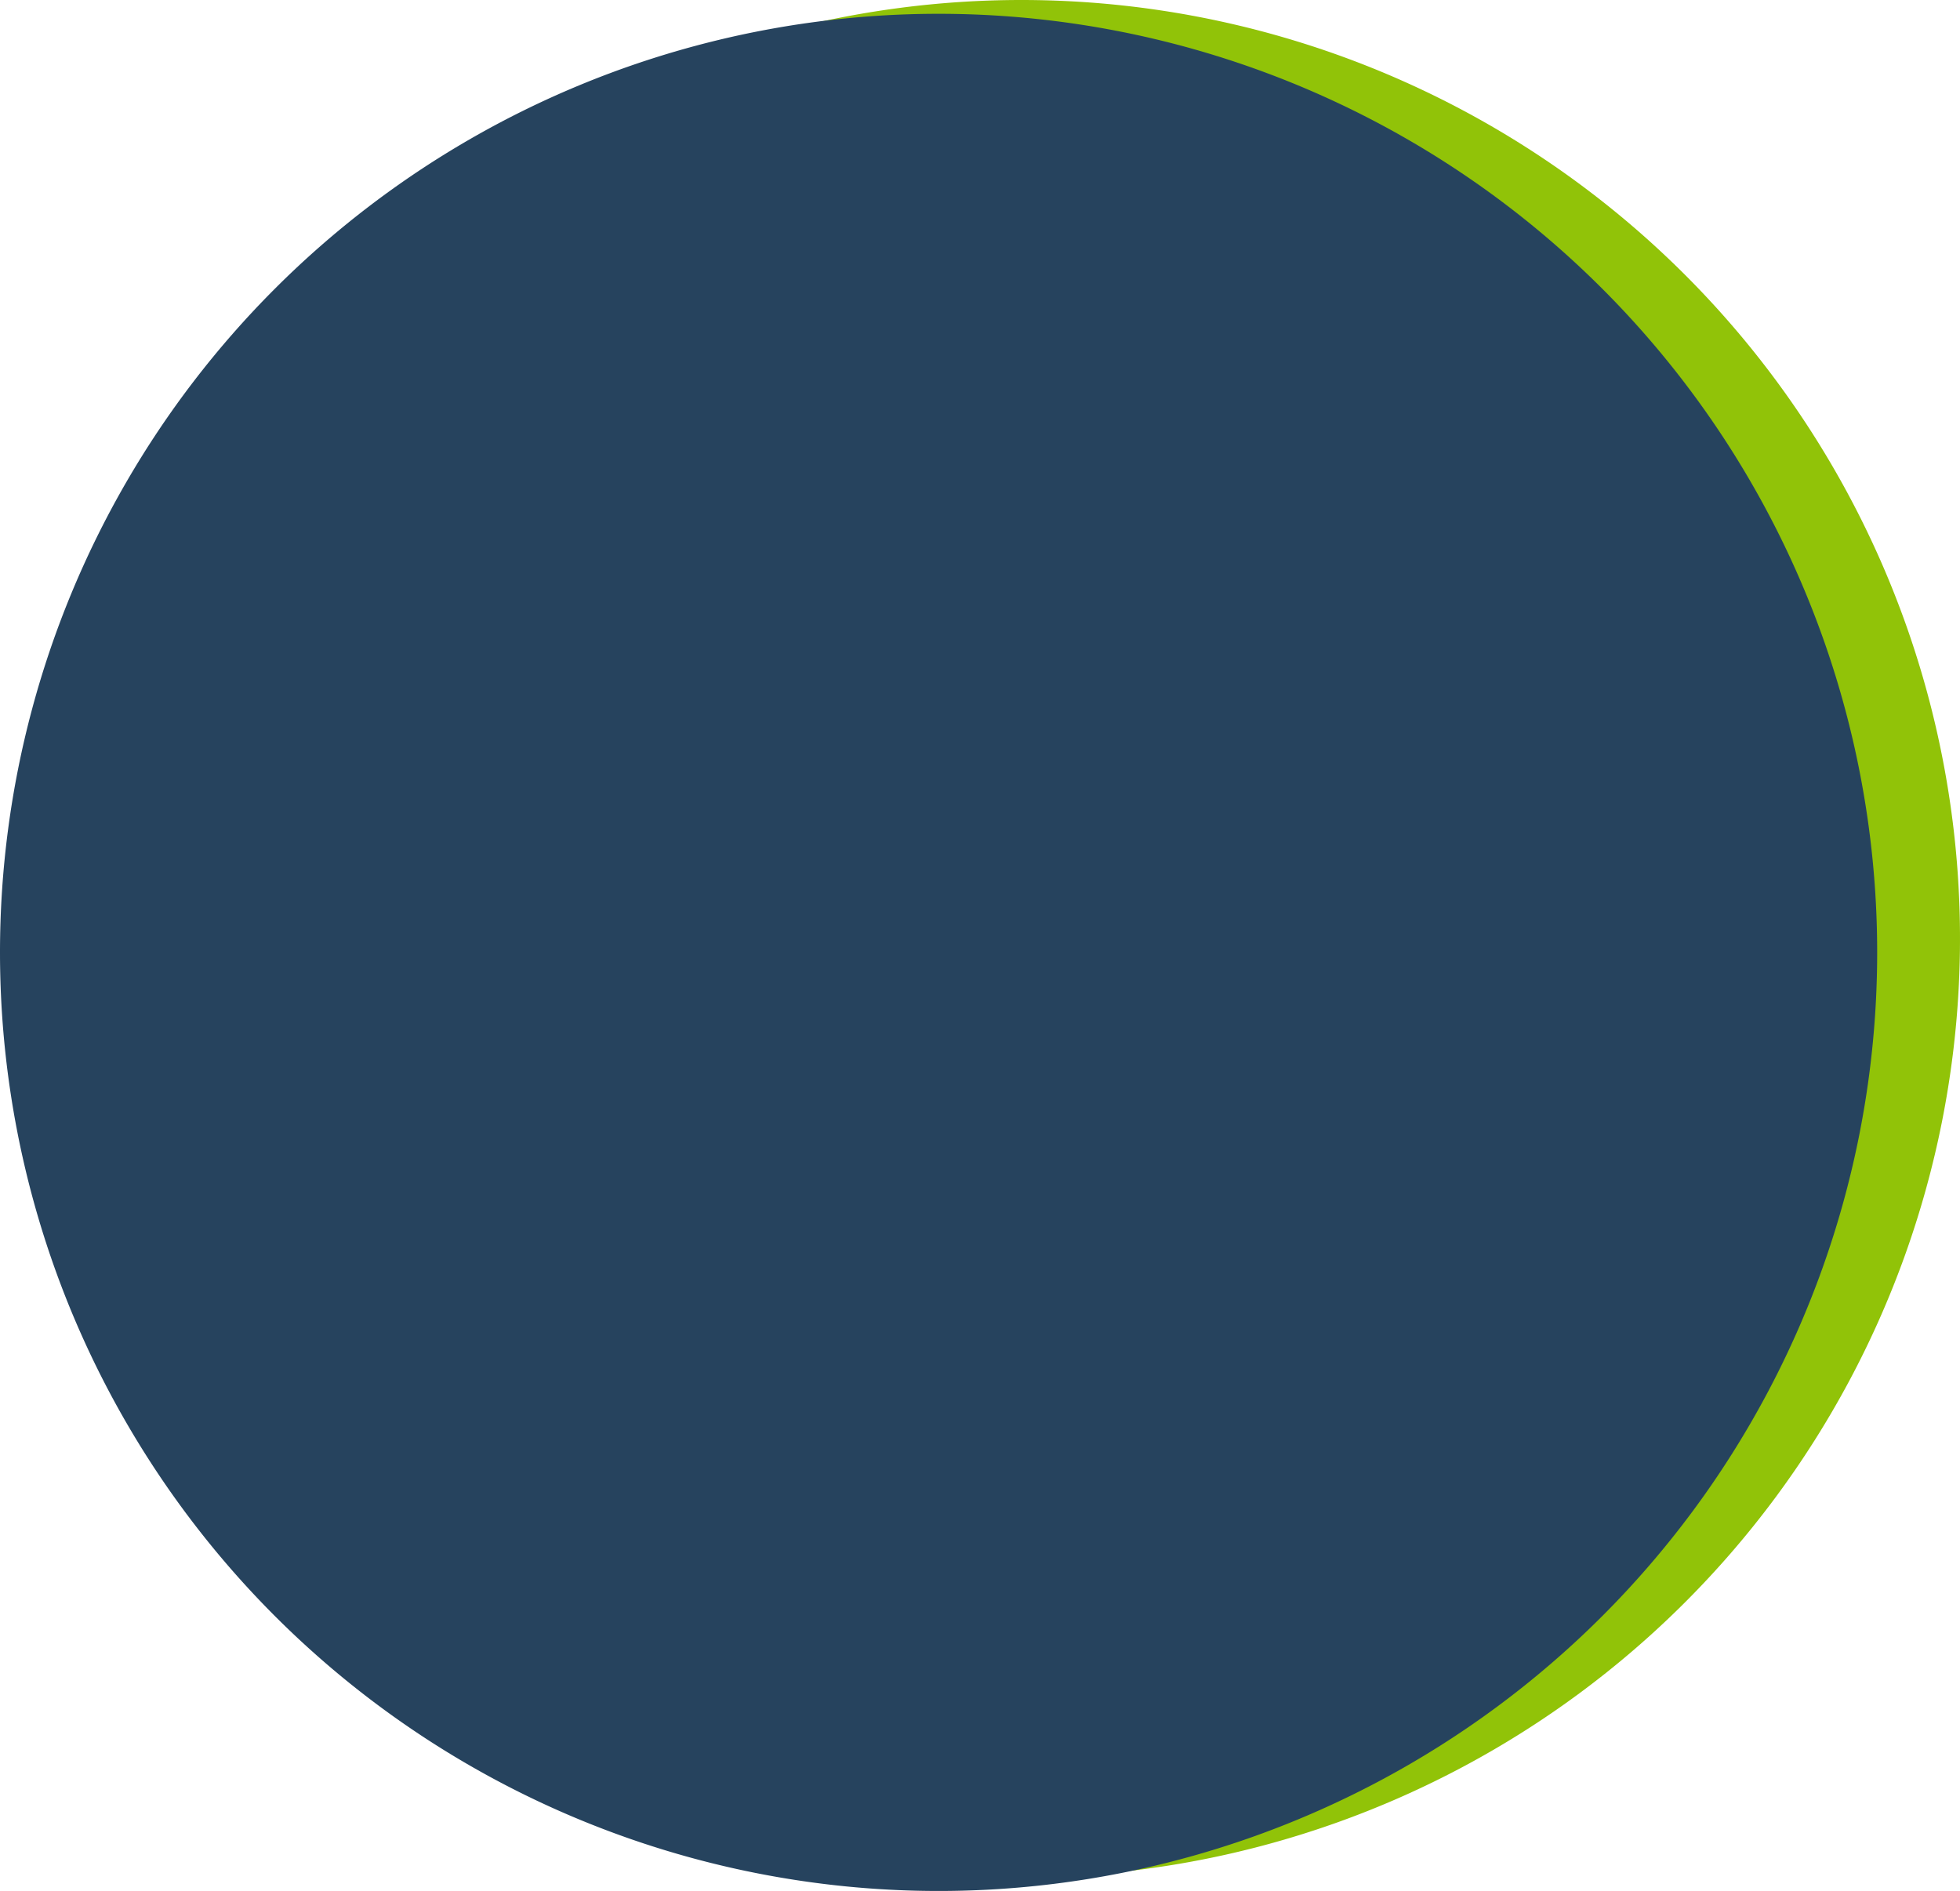 <svg xmlns="http://www.w3.org/2000/svg" width="284" height="274" viewBox="0 0 284 274">
  <g id="Group_9166" data-name="Group 9166" transform="translate(-264 -653)">
    <path id="Path_15468" data-name="Path 15468" d="M136,0A136,136,0,1,1,0,136,136,136,0,0,1,136,0Z" transform="translate(276 653)" fill="#91c308"/>
    <path id="Path_11526" data-name="Path 11526" d="M136,0A136,136,0,1,1,0,136,136,136,0,0,1,136,0Z" transform="translate(264 655)" fill="#26435e"/>
  </g>
</svg>

